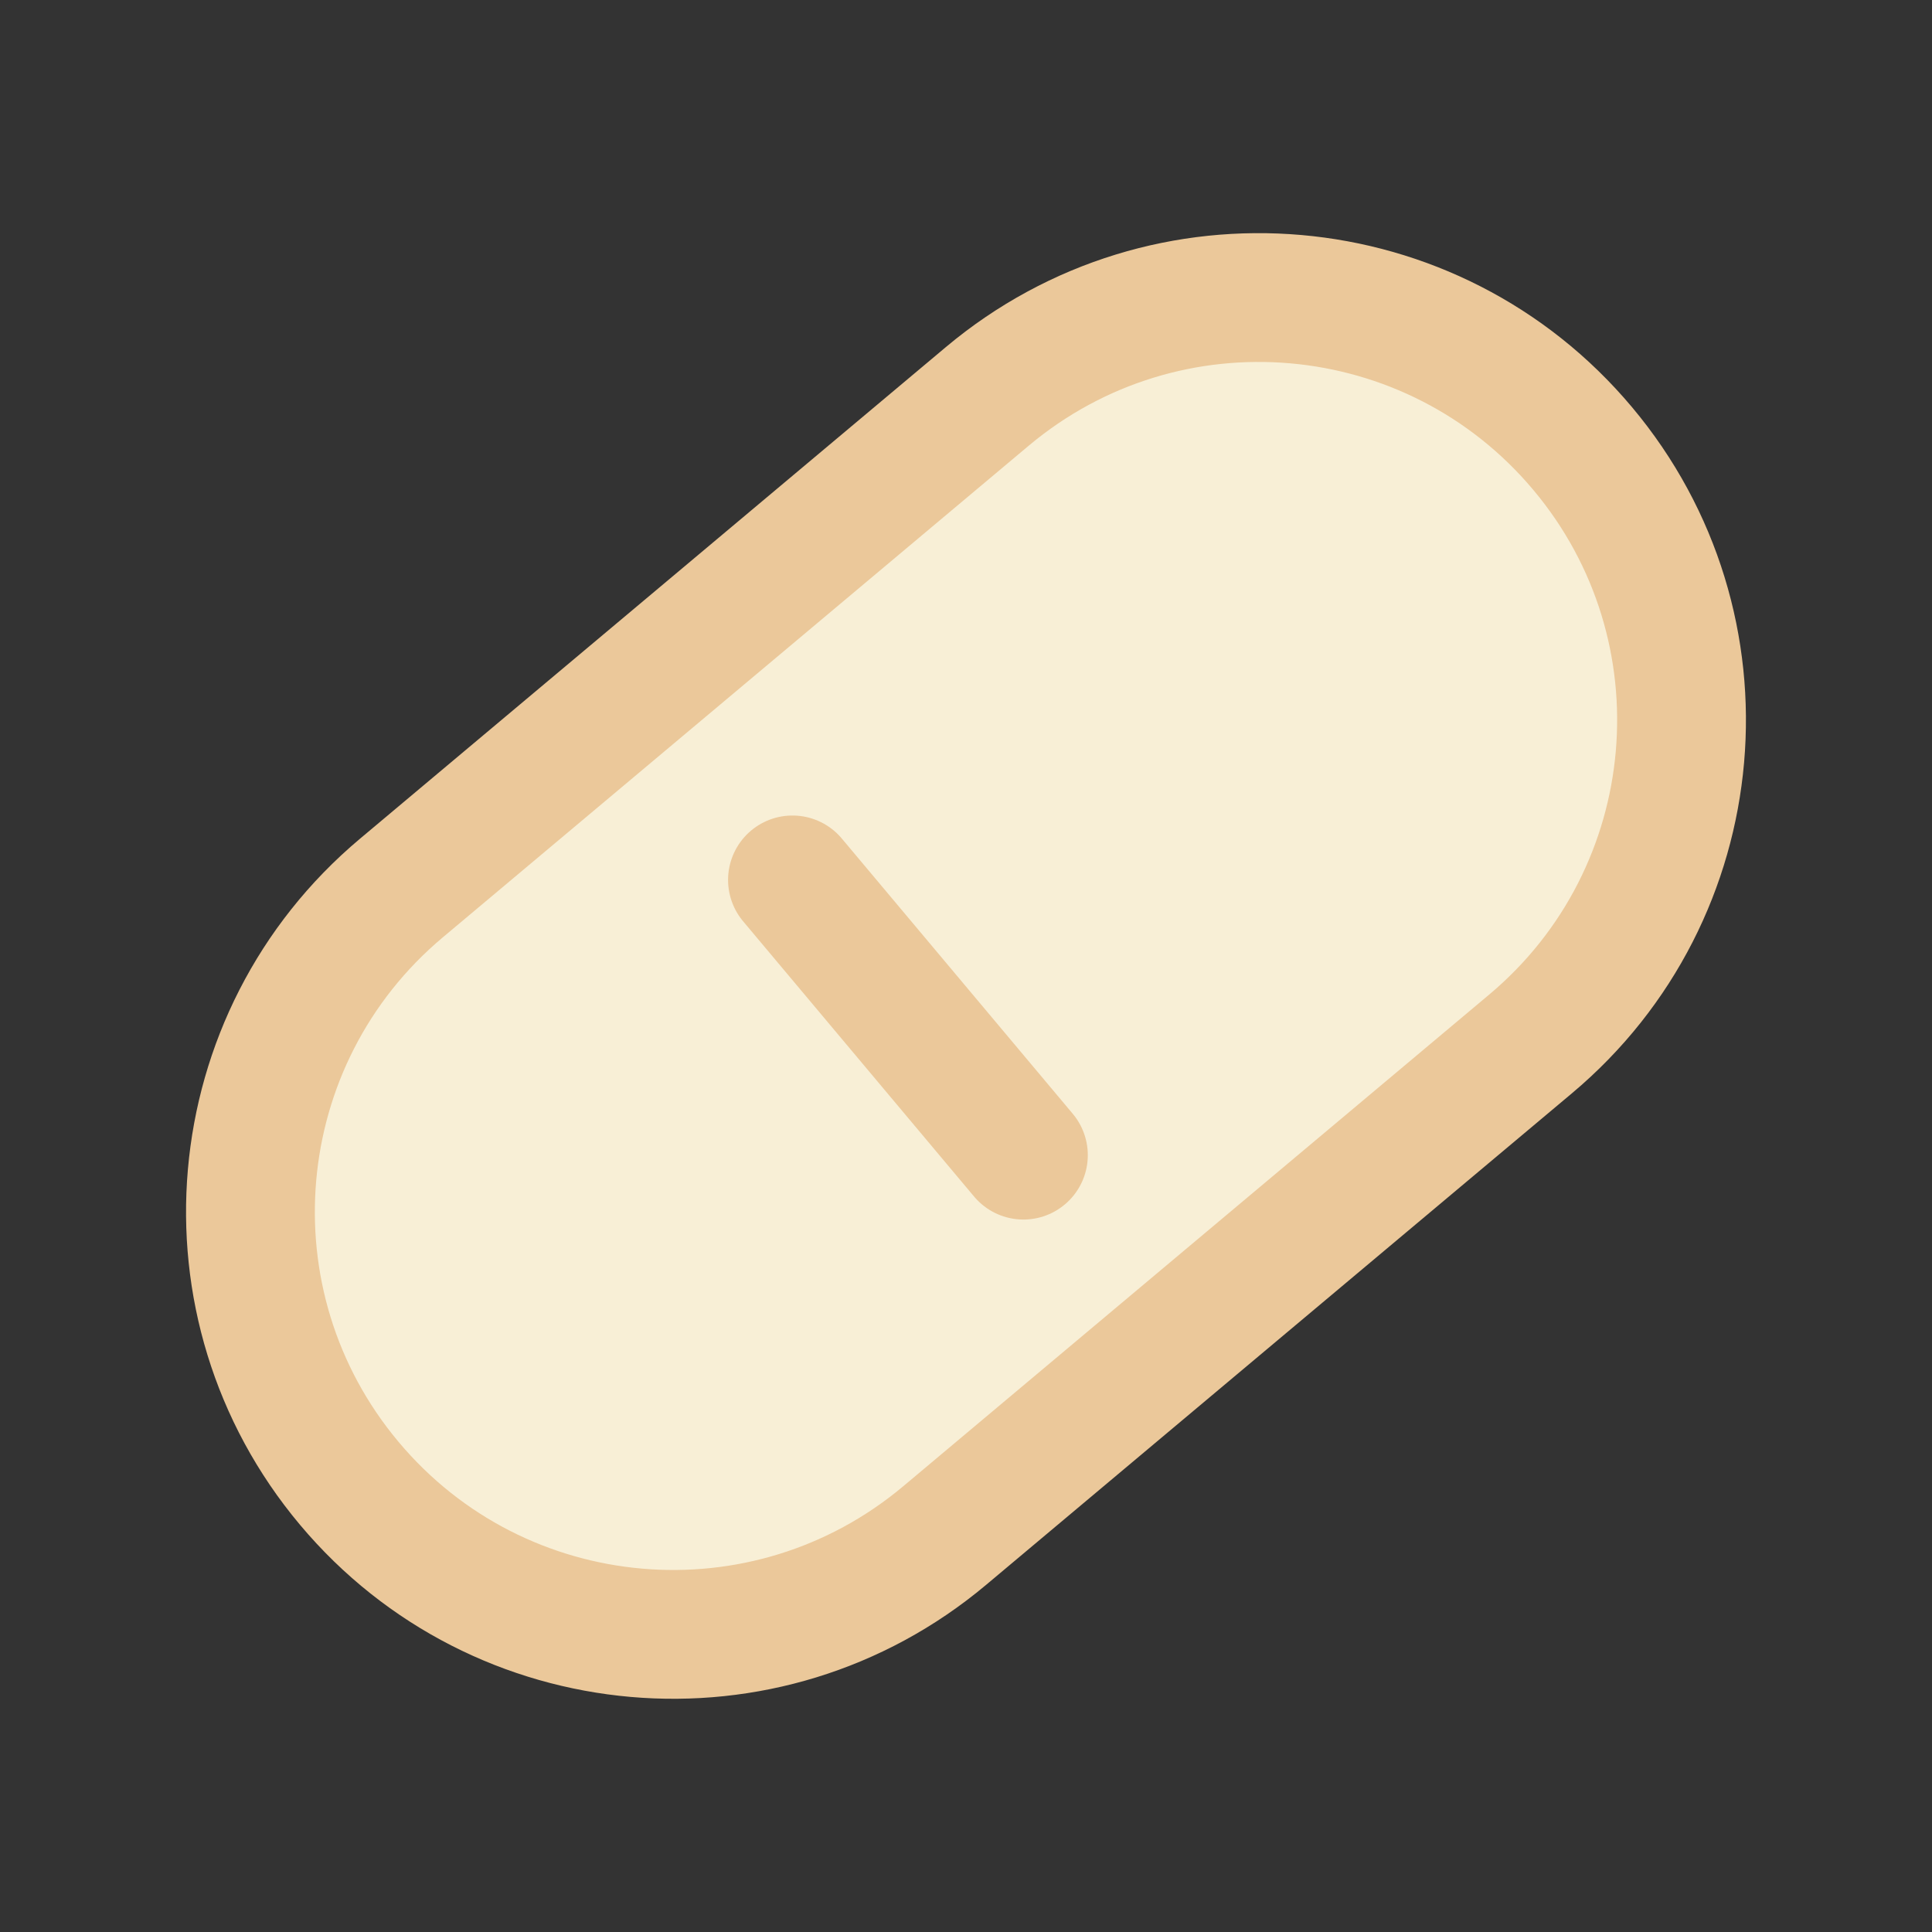 <svg width="90" height="90" viewBox="0 0 90 90" fill="none" xmlns="http://www.w3.org/2000/svg">
<rect x="0" y="0" width="90" height="90" fill="#333333" stroke="none"/>
<path fill-rule="evenodd" clip-rule="evenodd" d="M18.7 41.367L32.345 29.917L45.99 18.467C54.319 11.478 66.737 12.565 73.726 20.894C80.716 29.223 79.629 41.641 71.3 48.63L57.654 60.08L44.009 71.53C35.68 78.519 23.262 77.432 16.273 69.103C9.284 60.774 10.37 48.356 18.7 41.367Z" fill="#F8EFD6" stroke="#EBC89A" stroke-width="6"/>
<path d="M36.916 40.99L47.674 53.811" stroke="#EBC89A" stroke-width="6" stroke-linecap="round" stroke-linejoin="round"/>
</svg>

